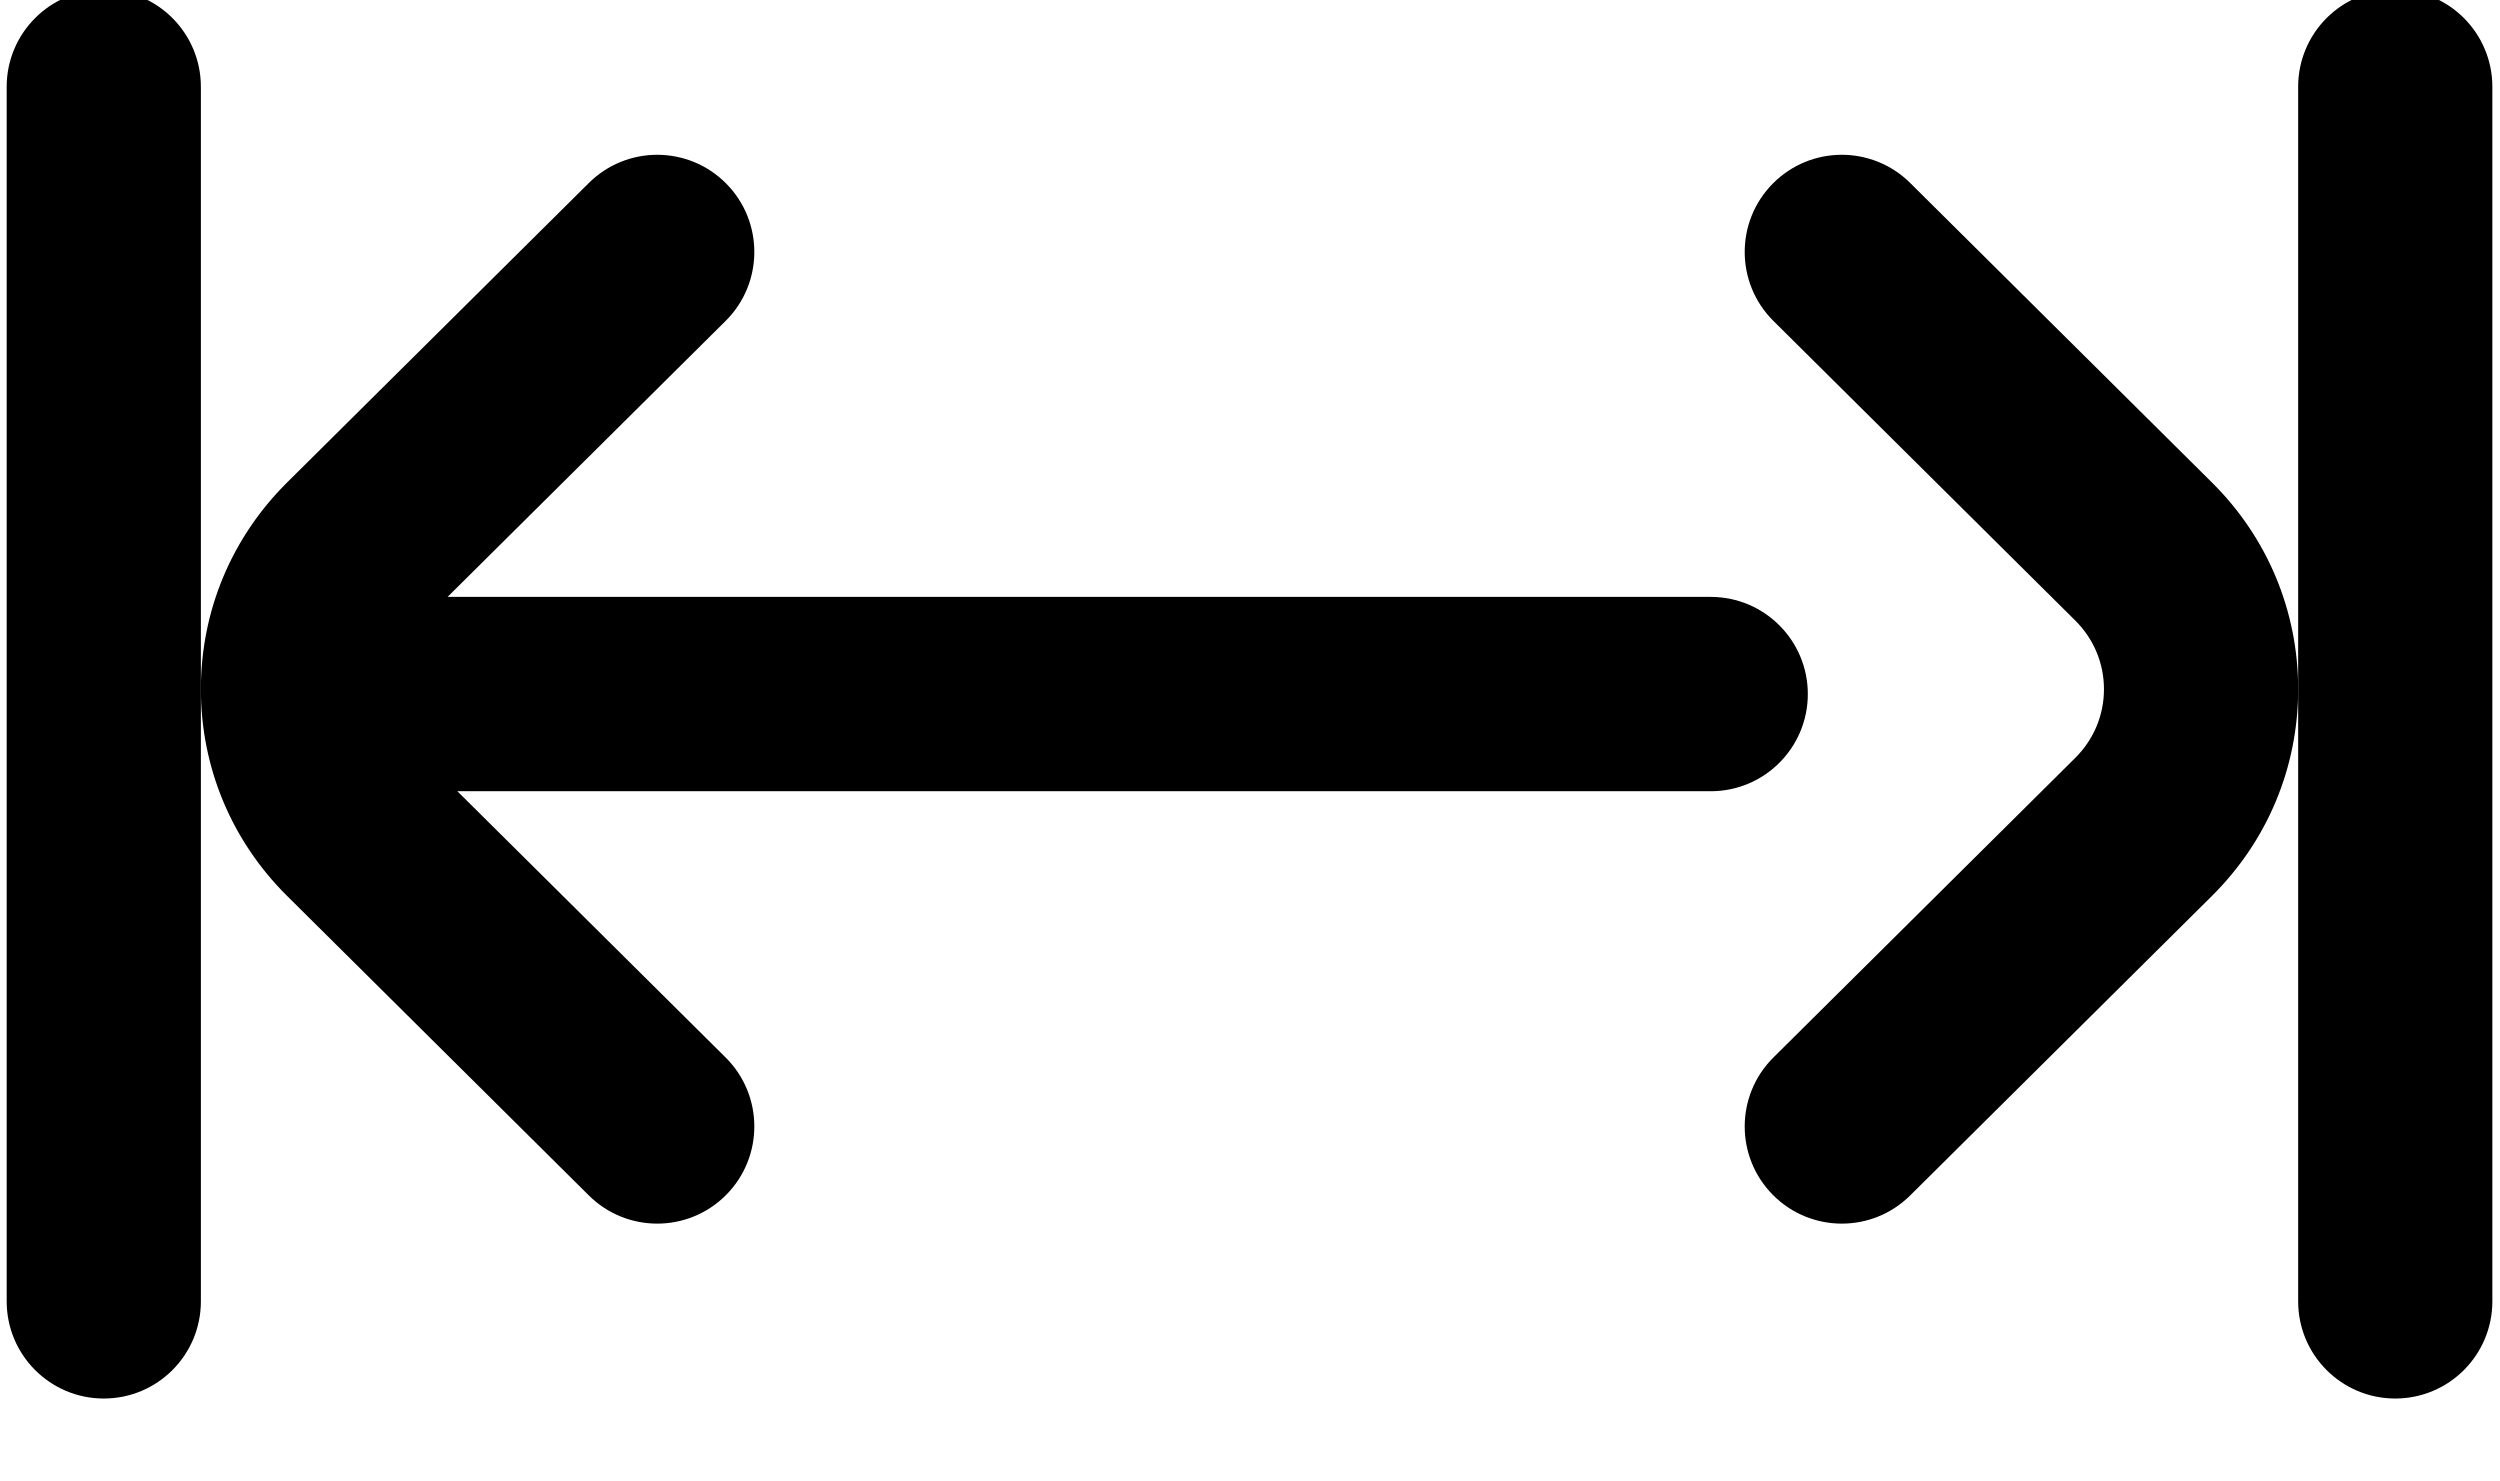 <svg width="27" height="16" viewBox="0 0 27 16" version="1.1" xmlns="http://www.w3.org/2000/svg" xmlns:xlink="http://www.w3.org/1999/xlink" xml:space="preserve" xmlns:serif="http://www.serif.com/" style="fill-rule:evenodd;clip-rule:evenodd;stroke-linejoin:round;stroke-miterlimit:2;">
    <g transform="matrix(1,0,0,1,-260.391,-871.548)">
        <g transform="matrix(0.904,0,0,3.498,0,0)">
            <g transform="matrix(0.058,0,0,0.015,288.123,247.459)">
                <g>
                    <path d="M20,111C8.954,111 0,119.954 0,131L0,381C0,392.046 8.954,401 20,401C31.046,401 40,392.046 40,381L40,131C40,119.954 31.046,111 20,111Z" style="fill-rule:nonzero;"/>
                </g>
                <g>
                    <path d="M492,111C480.954,111 472,119.954 472,131L472,381C472,392.046 480.954,401 492,401C503.046,401 512,392.046 512,381L512,131C512,119.954 503.046,111 492,111Z" style="fill-rule:nonzero;"/>
                </g>
                <g>
                    <path d="M351,236L90.815,236L148.084,179.2C155.927,171.422 155.979,158.759 148.2,150.916C140.424,143.075 127.76,143.021 119.916,150.8L57.754,212.454C46.305,223.809 40,238.919 40,255C40,271.081 46.305,286.191 57.754,297.547L119.916,359.2C123.816,363.068 128.908,365 133.999,365C139.145,365 144.29,363.026 148.2,359.084C155.978,351.241 155.927,338.578 148.084,330.8L92.832,276L351,276C362.046,276 371,267.046 371,256C371,244.954 362.046,236 351,236Z" style="fill-rule:nonzero;"/>
                </g>
                <g>
                    <path d="M454.246,212.453L392.084,150.8C384.241,143.021 371.578,143.074 363.8,150.916C356.022,158.759 356.073,171.422 363.916,179.2L426.078,240.853C429.896,244.641 432,249.666 432,255C432,260.334 429.896,265.359 426.078,269.146L363.916,330.8C356.073,338.578 356.021,351.241 363.8,359.084C367.71,363.027 372.854,365 378.001,365C383.091,365 388.185,363.068 392.084,359.2L454.246,297.546C465.695,286.191 472,271.081 472,255C472,238.919 465.695,223.809 454.246,212.453Z" style="fill-rule:nonzero;"/>
                </g>
            </g>
        </g>
    </g>
</svg>
